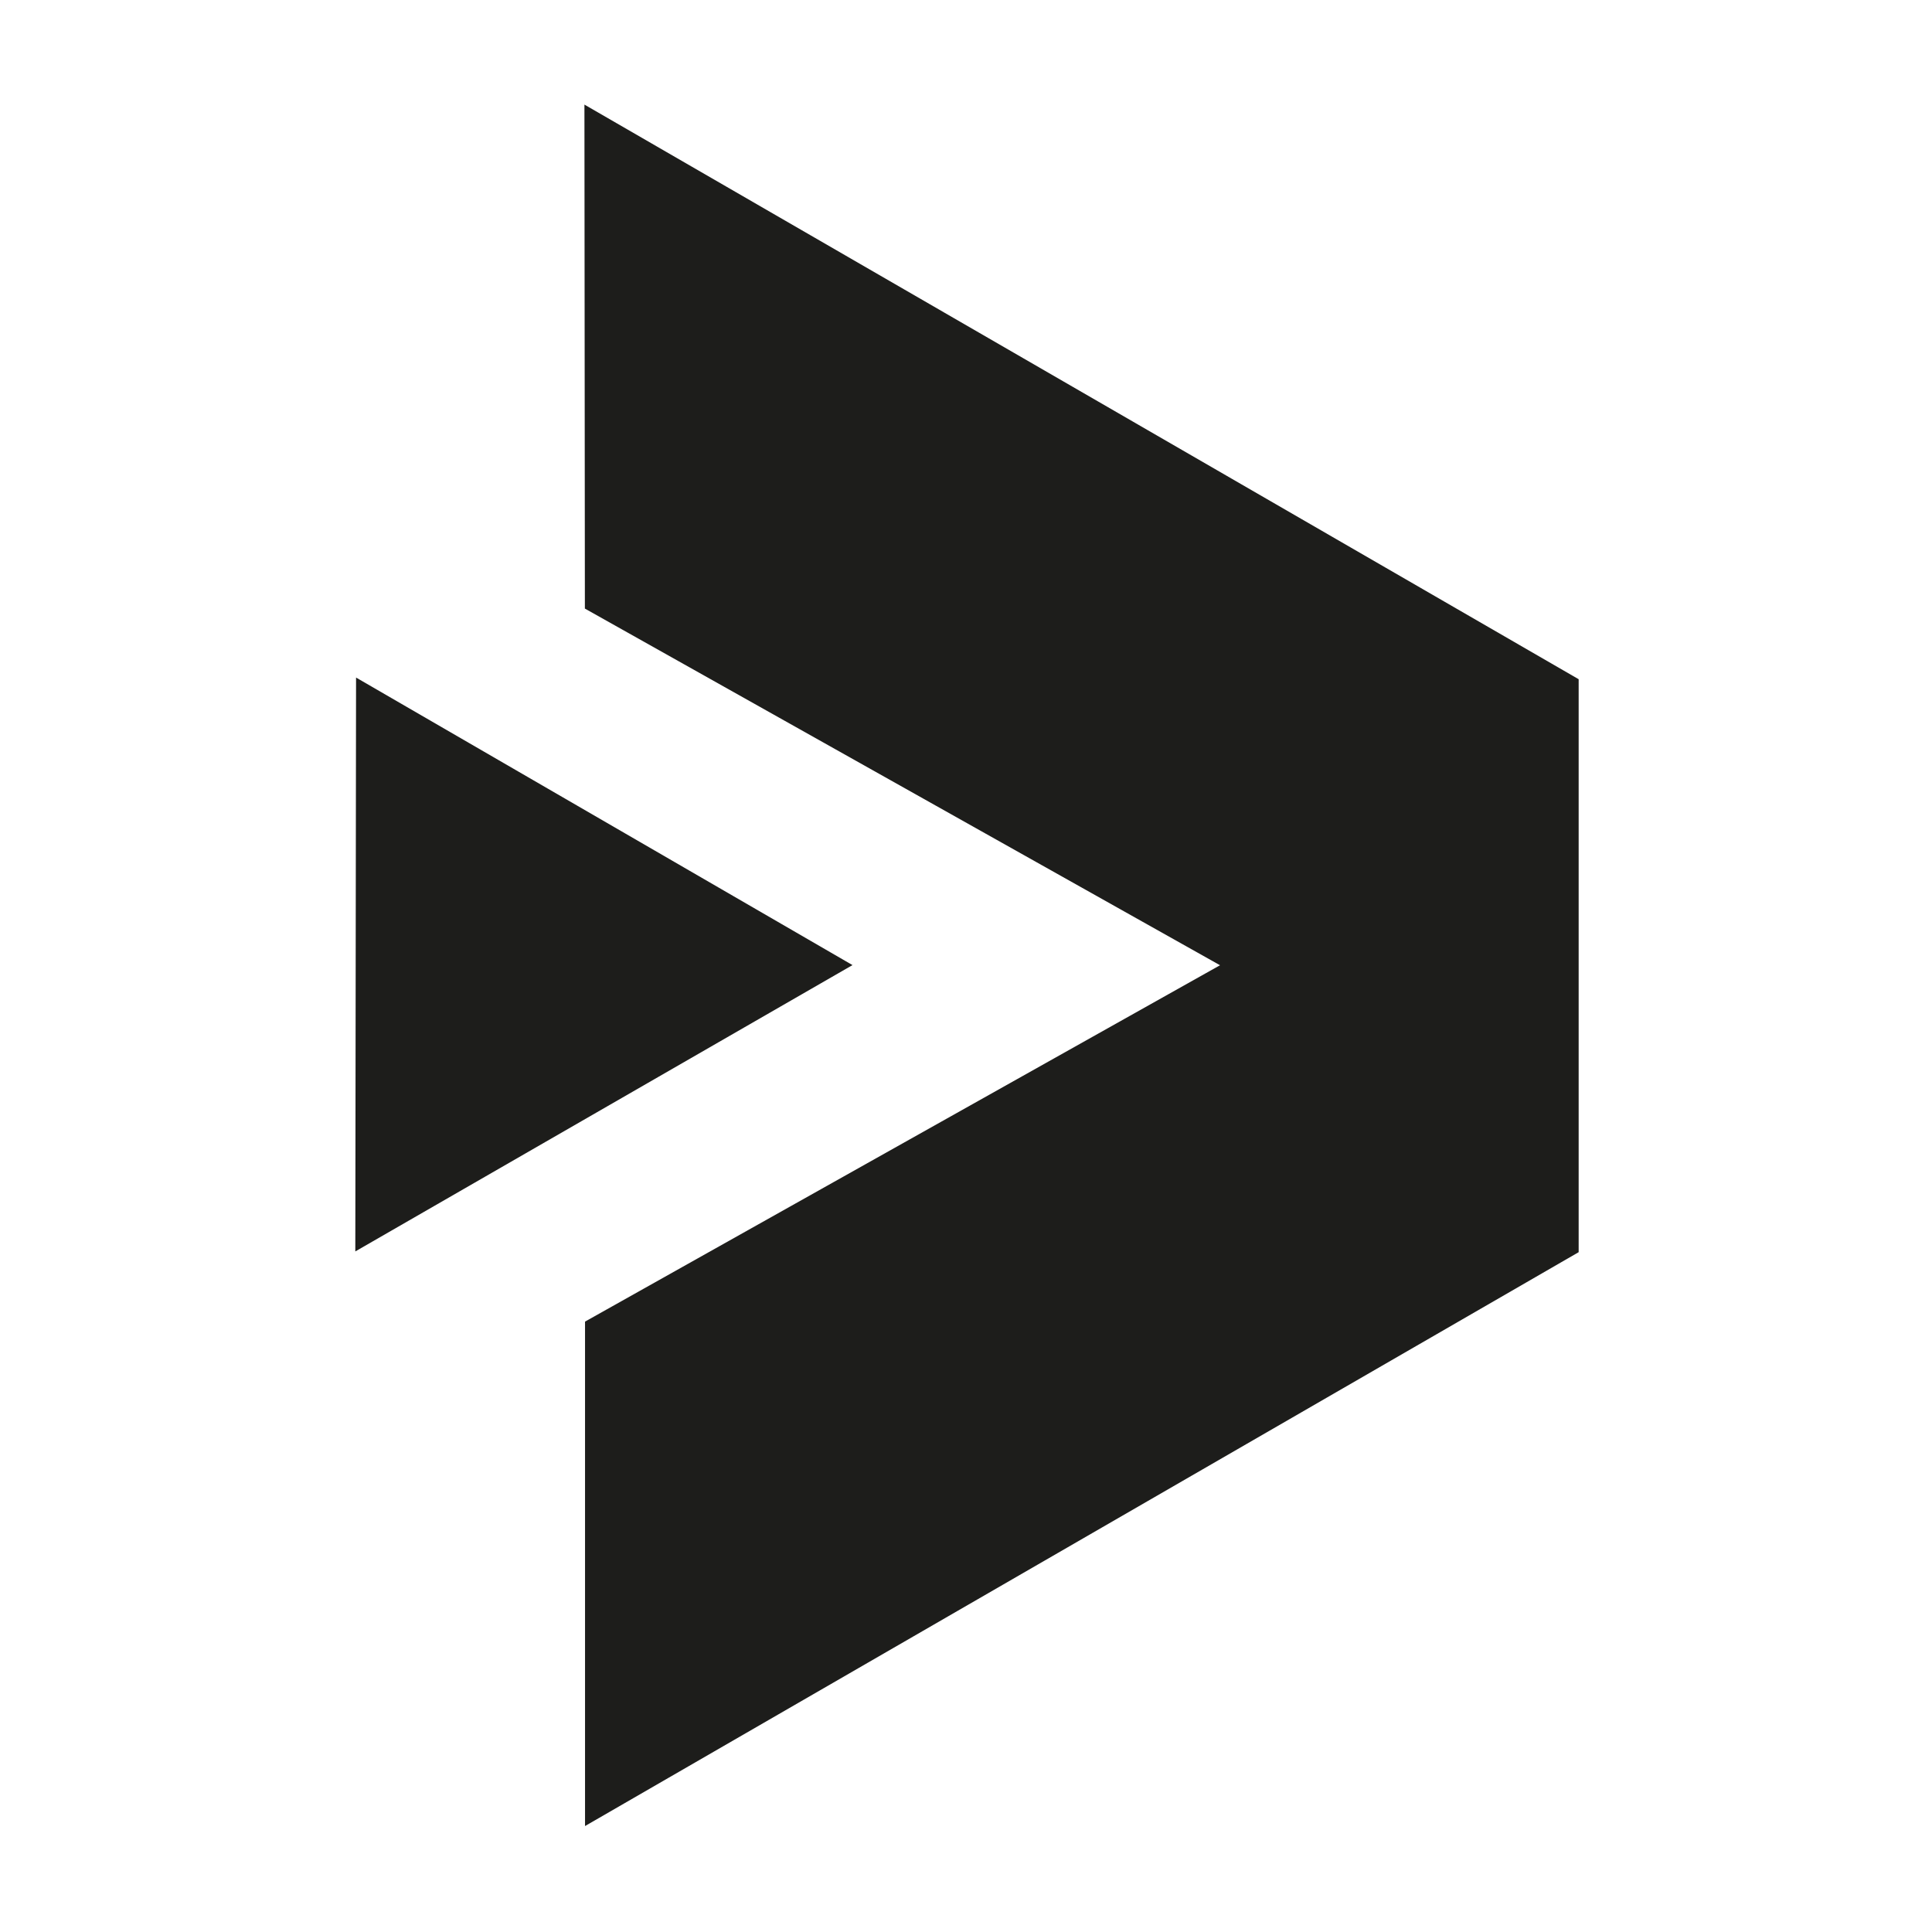 <?xml version="1.0" encoding="utf-8"?>
<!-- Generator: Adobe Illustrator 22.1.0, SVG Export Plug-In . SVG Version: 6.00 Build 0)  -->
<svg version="1.1" id="Ebene_1" xmlns="http://www.w3.org/2000/svg" xmlns:xlink="http://www.w3.org/1999/xlink" x="0px" y="0px"
	 viewBox="0 0 1280 1280" style="enable-background:new 0 0 1280 1280;" xml:space="preserve">
<style type="text/css">
	.st0{fill:#1D1D1B;}
</style>
<g>
	<g id="XMLID_1_">
		<polygon class="st0" points="564.8,639.4 235.4,829.1 235.9,448.9 		"/>
		<polygon class="st0" points="1045.9,450 1045.9,829.6 387.6,1209.8 387.6,875.6 808.3,639.5 387.5,403.2 387.2,69.3 		"/>
	</g>
</g>
</svg>
